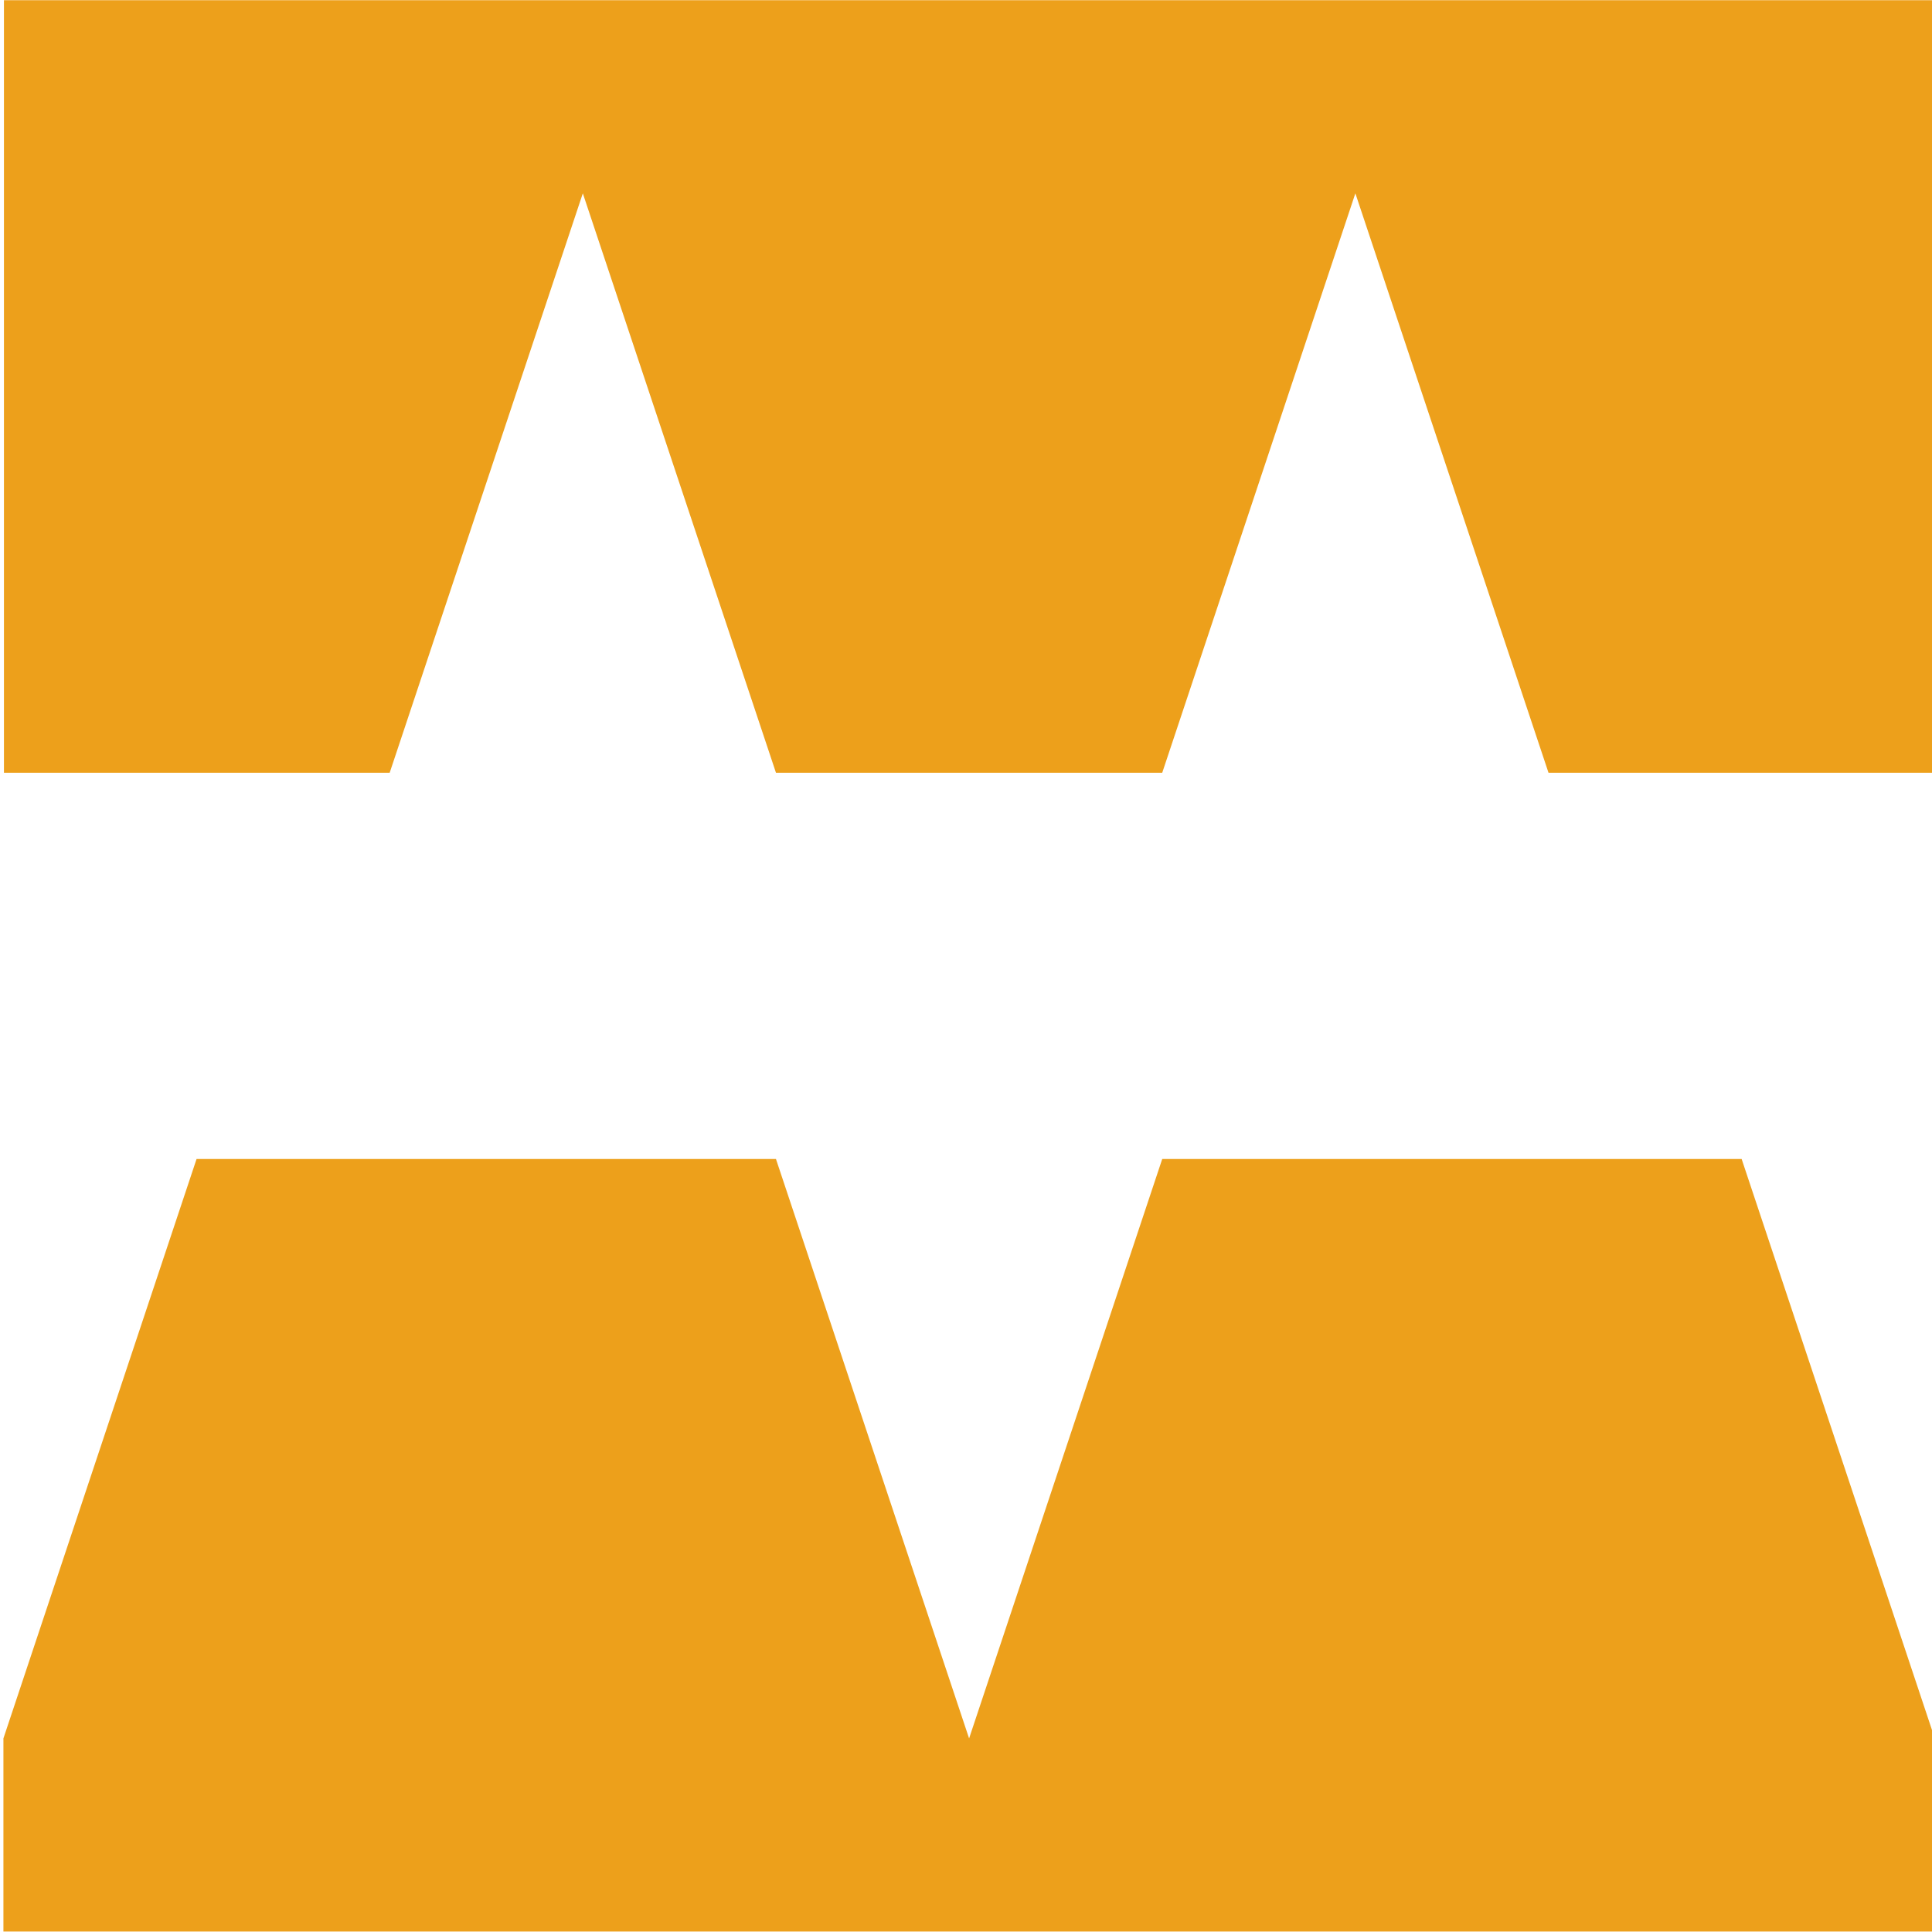 <?xml version="1.0" encoding="utf-8"?>
<!-- Generator: Adobe Illustrator 27.8.1, SVG Export Plug-In . SVG Version: 6.00 Build 0)  -->
<svg version="1.1" id="Layer_1" xmlns="http://www.w3.org/2000/svg" xmlns:xlink="http://www.w3.org/1999/xlink" x="0px" y="0px"
	 viewBox="0 0 256 256" style="enable-background:new 0 0 256 256;" xml:space="preserve">
<style type="text/css">
	.st0{fill:#EDA01B;}
</style>
<g id="g3258-1" transform="matrix(0.705,0,0,0.705,853.362,107.82)">
	<path id="path3238-4" class="st0" d="M-1209.8,210.1v-36.3l36.3-108.9h108.9l36.3,108.9l36.3-108.9h108.9l36.3,108.9v36.3H-1209.8z
		"/>
	<path id="path3248-2" class="st0" d="M-1209.8-7.7h72.6l36.3-108.9l36.3,108.9h72.6l36.3-108.9l36.3,108.9h72.6v-145.2h-362.9V-7.7
		z"/>
	<g id="flowRoot3962" transform="matrix(1.418,0,0,1.418,417.647,-318.343)">
	</g>
</g>
</svg>
